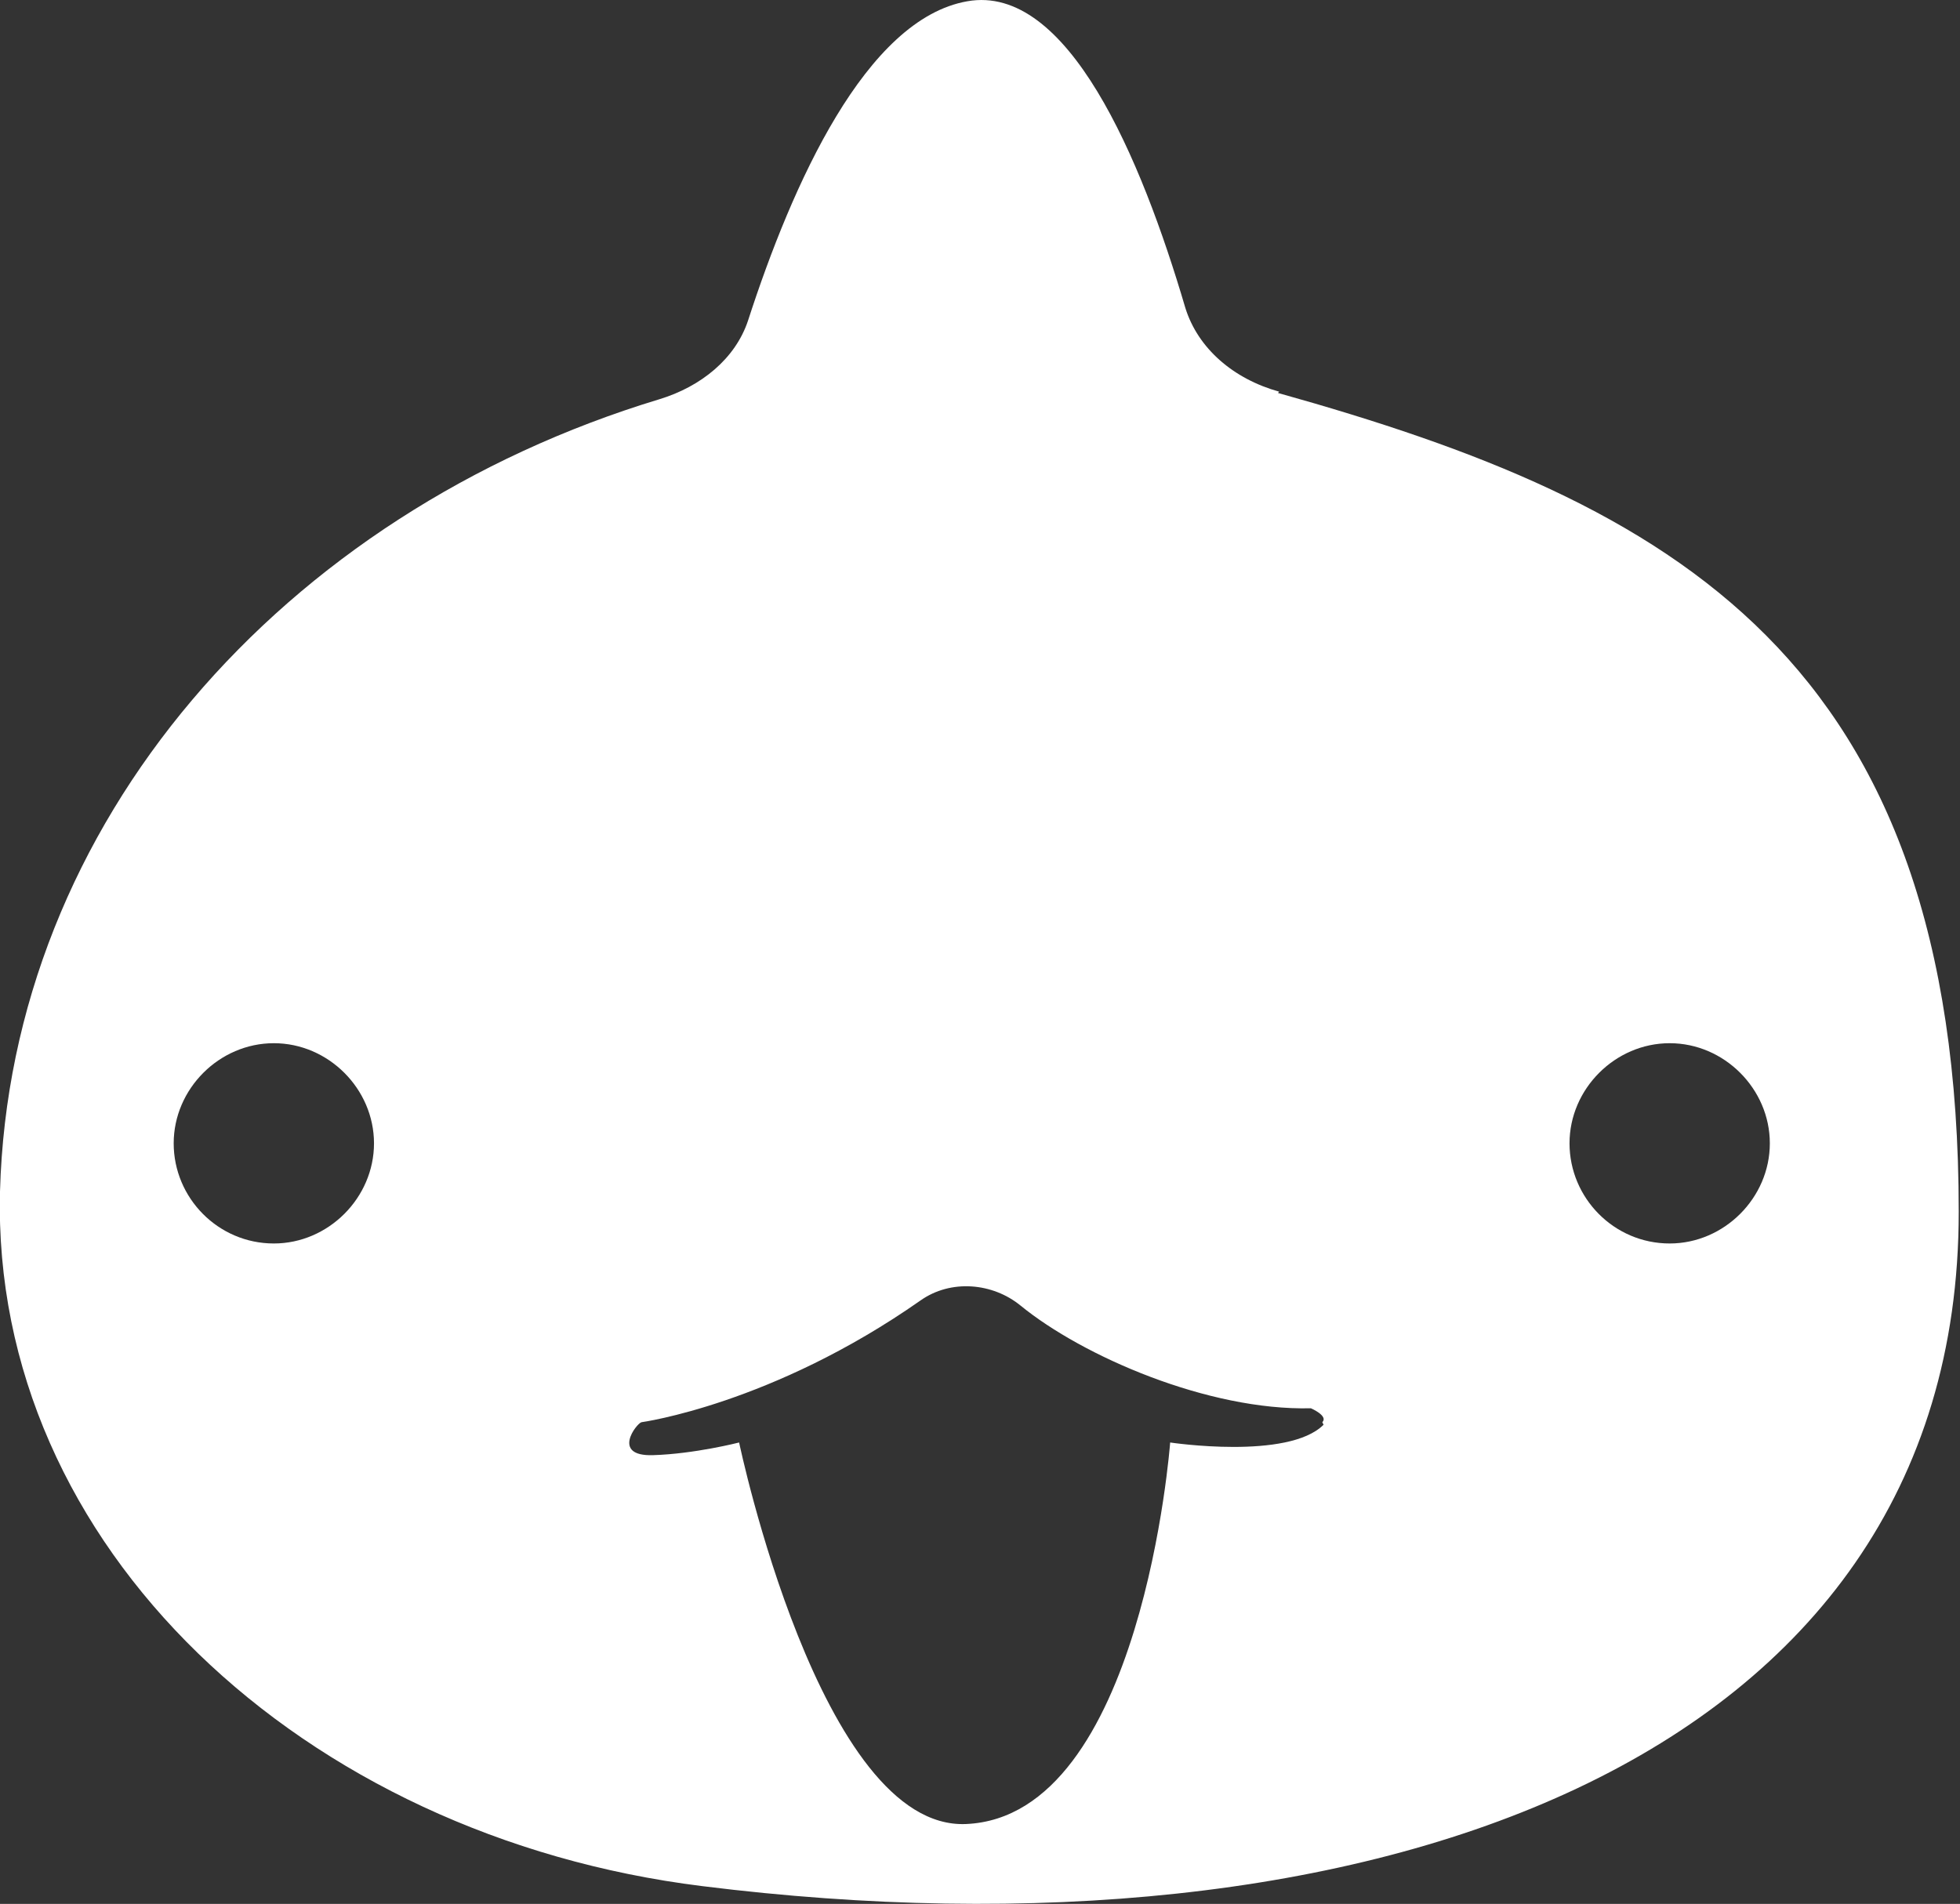 <?xml version="1.0" encoding="UTF-8"?>
<svg id="_レイヤー_2" data-name=" レイヤー 2" xmlns="http://www.w3.org/2000/svg" version="1.1" viewBox="0 0 154.6 150.2">
  <rect x="0" y="0" width="154.6" height="150.2" fill="#333333" stroke="none"/>
  <defs>
    <style>
      .cls-1 {
        fill: #fff;
        stroke-width: 0px;
      }
    </style>
  </defs>
  <g id="_レイヤー_6" data-name=" レイヤー 6">
    <path class="cls-1" d="M100.9,30.9c-3.6-1-6.4-3.4-7.4-6.6C90,12.4,84.2-1.3,76.3.1c-8,1.4-13.8,14.4-17.3,25.2-1,3-3.7,5.2-7,6.2C22.3,40.5.8,64.9,0,94c-.7,28,23.9,50.9,55.4,54.8,52,6.5,99.1-9.4,99.1-53.2s-22.6-55.9-53.7-64.6h0ZM21.6,98.1c-4.4,0-7.9-3.6-7.9-7.9s3.6-7.9,7.9-7.9,7.9,3.6,7.9,7.9-3.6,7.9-7.9,7.9ZM104.4,112.4c-2.8,2.8-12.1,1.4-12.1,1.4,0,0-2.2,29.5-16.1,30.1-11.5.5-17.9-30.1-17.9-30.1,0,0-3.5.9-6.8,1s-1.3-2.5-.9-2.6c0,0,10.3-1.4,22-9.6,2.4-1.7,5.7-1.4,7.9.4,4.9,4,14.8,8.3,22.9,8.1,0,0,1.4.6.9,1.1h0ZM131.7,98.1c-4.4,0-7.9-3.6-7.9-7.9s3.6-7.9,7.9-7.9,7.9,3.6,7.9,7.9-3.6,7.9-7.9,7.9Z"/>
  </g>
</svg>